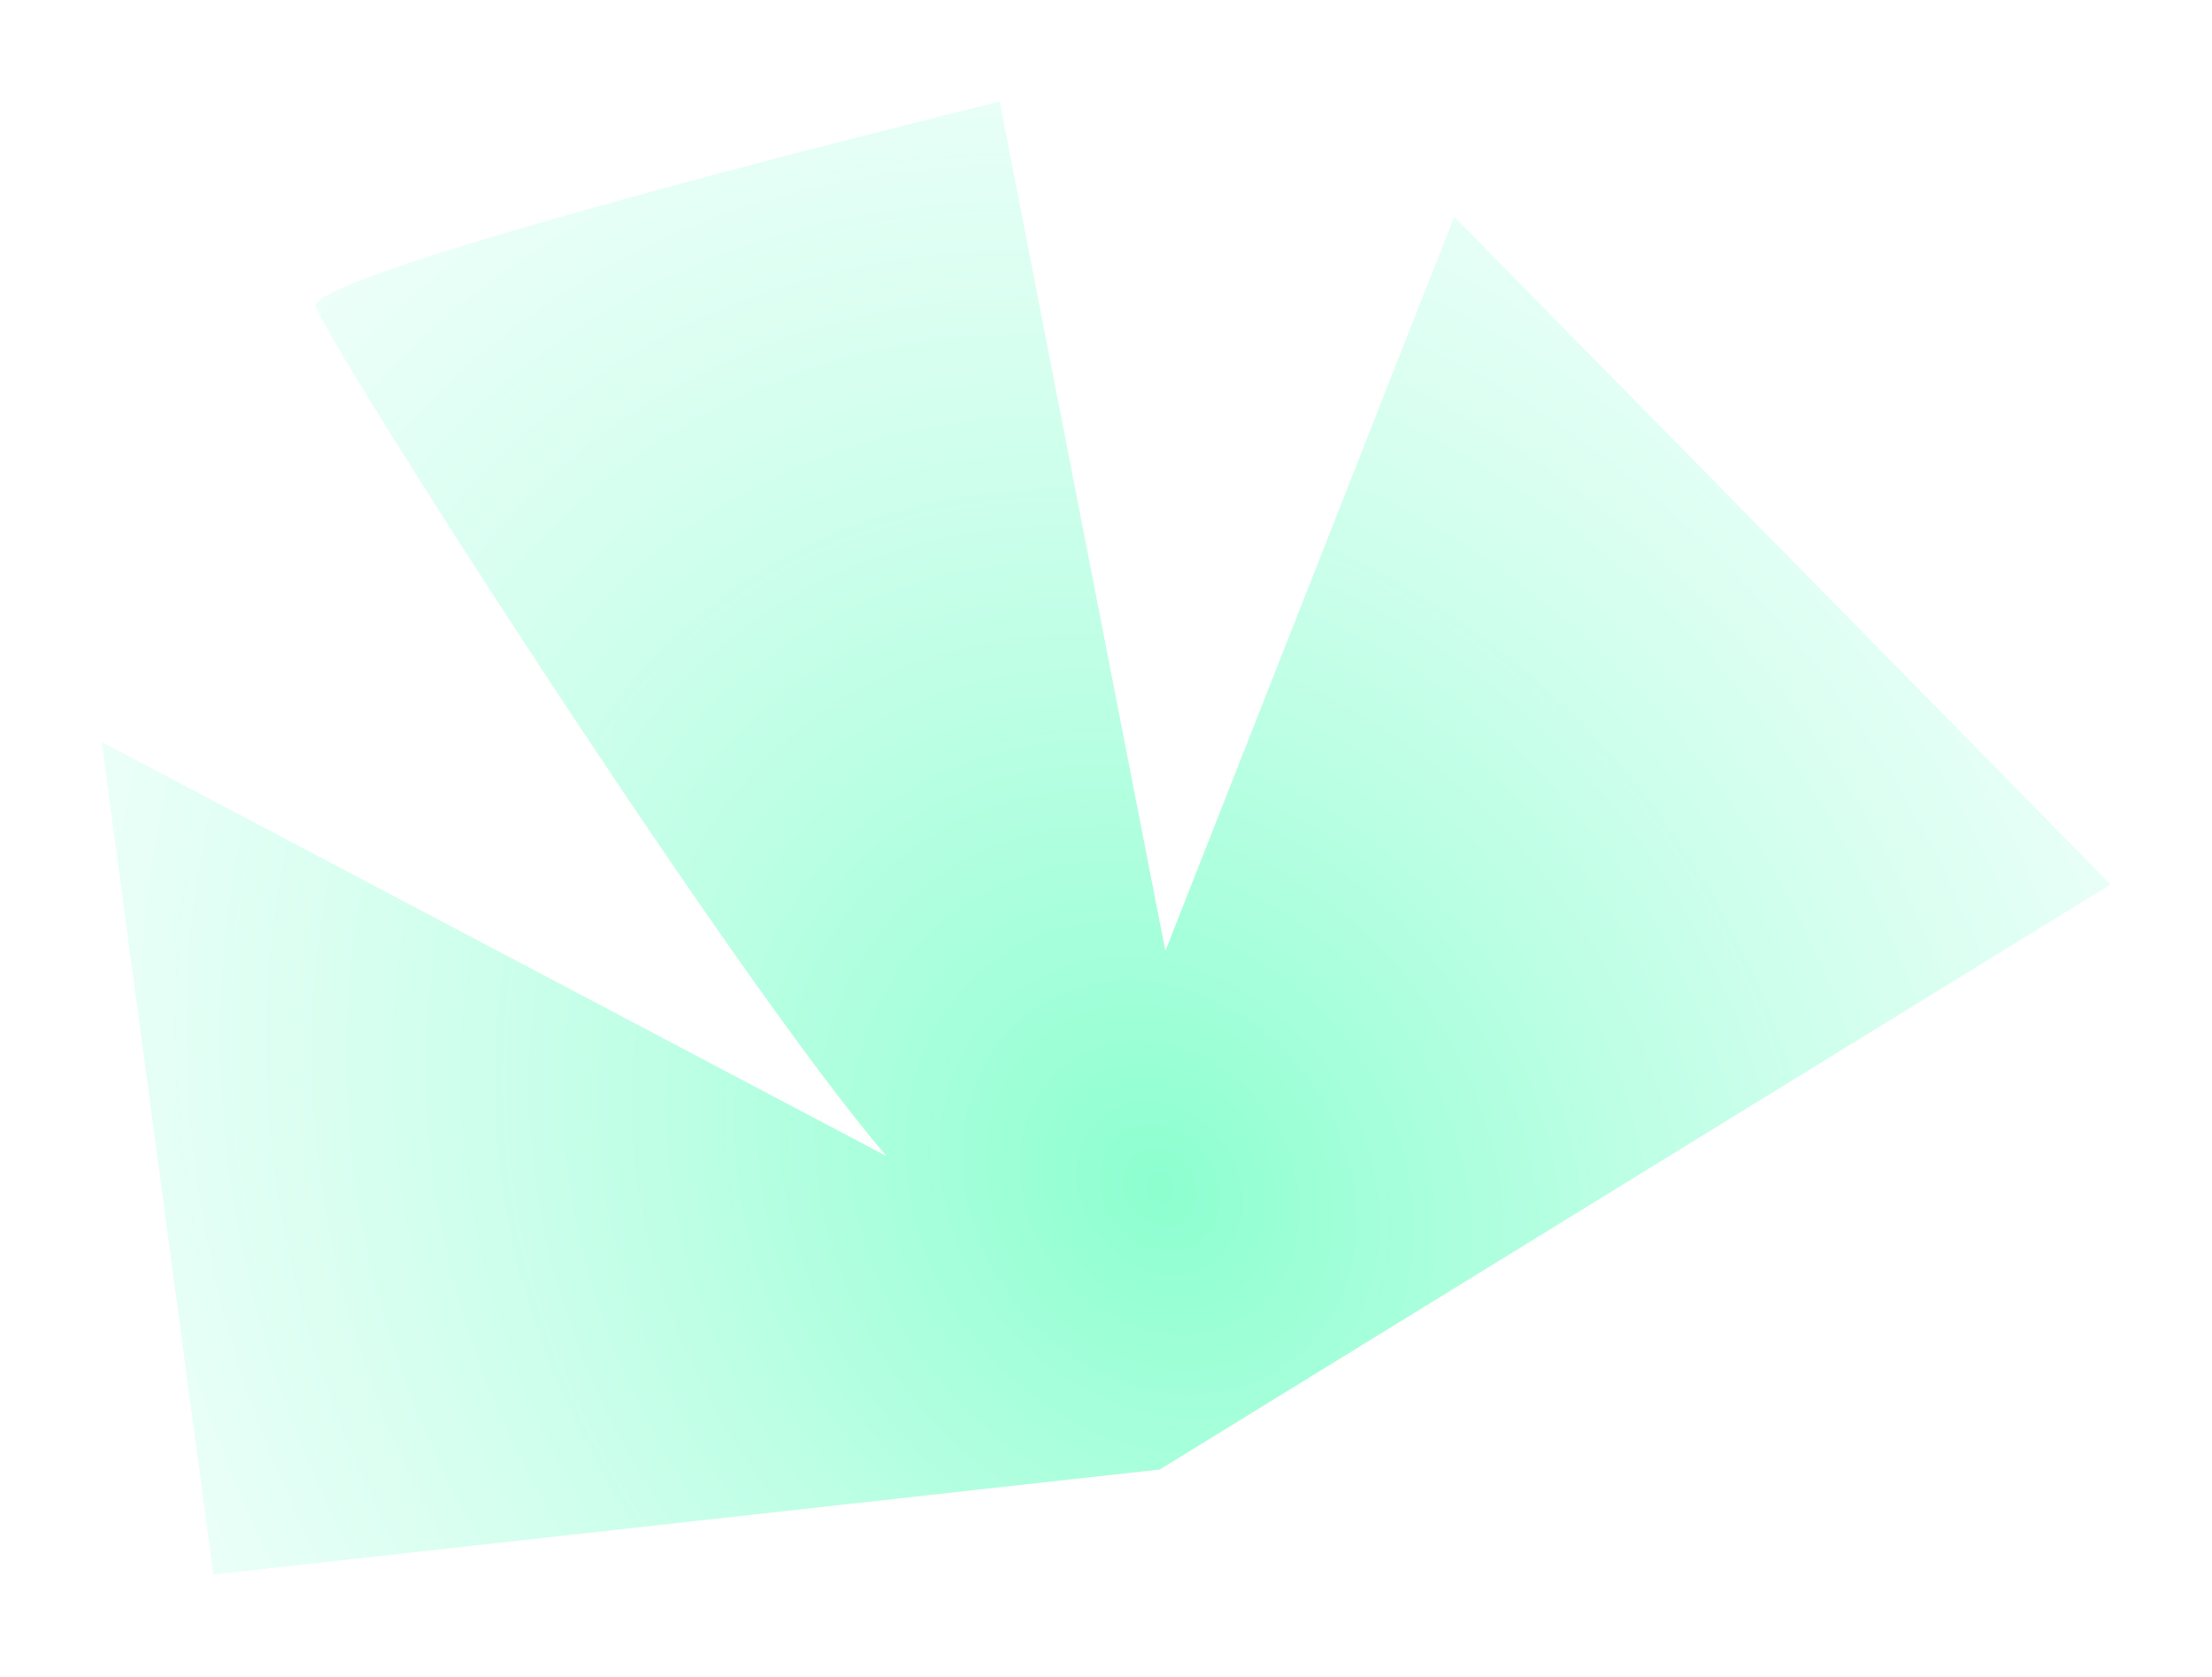 <?xml version="1.0" encoding="UTF-8"?> <svg xmlns="http://www.w3.org/2000/svg" width="1162" height="881" viewBox="0 0 1162 881" fill="none"><g opacity="0.5" filter="url(#filter0_f_3307_17532)"><path d="M112.098 826.953L609.274 771.799L1108.73 464.53L763.923 113.824L612.185 499.456L525.138 53.37C404.304 82.958 163.3 145.859 165.96 160.759C168.62 175.658 384.697 513.387 465.785 607.269L53.413 389.677L112.098 826.953Z" fill="url(#paint0_diamond_3307_17532)"></path></g><defs><filter id="filter0_f_3307_17532" x="0.213" y="0.17" width="1161.71" height="879.983" filterUnits="userSpaceOnUse" color-interpolation-filters="sRGB"><feFlood flood-opacity="0" result="BackgroundImageFix"></feFlood><feBlend mode="normal" in="SourceGraphic" in2="BackgroundImageFix" result="shape"></feBlend><feGaussianBlur stdDeviation="26.6" result="effect1_foregroundBlur_3307_17532"></feGaussianBlur></filter><radialGradient id="paint0_diamond_3307_17532" cx="0" cy="0" r="1" gradientUnits="userSpaceOnUse" gradientTransform="translate(608.869 624.87) rotate(-33.989) scale(714.12 846.611)"><stop stop-color="#19FF9E"></stop><stop offset="1" stop-color="#76FFD6" stop-opacity="0"></stop></radialGradient></defs></svg> 